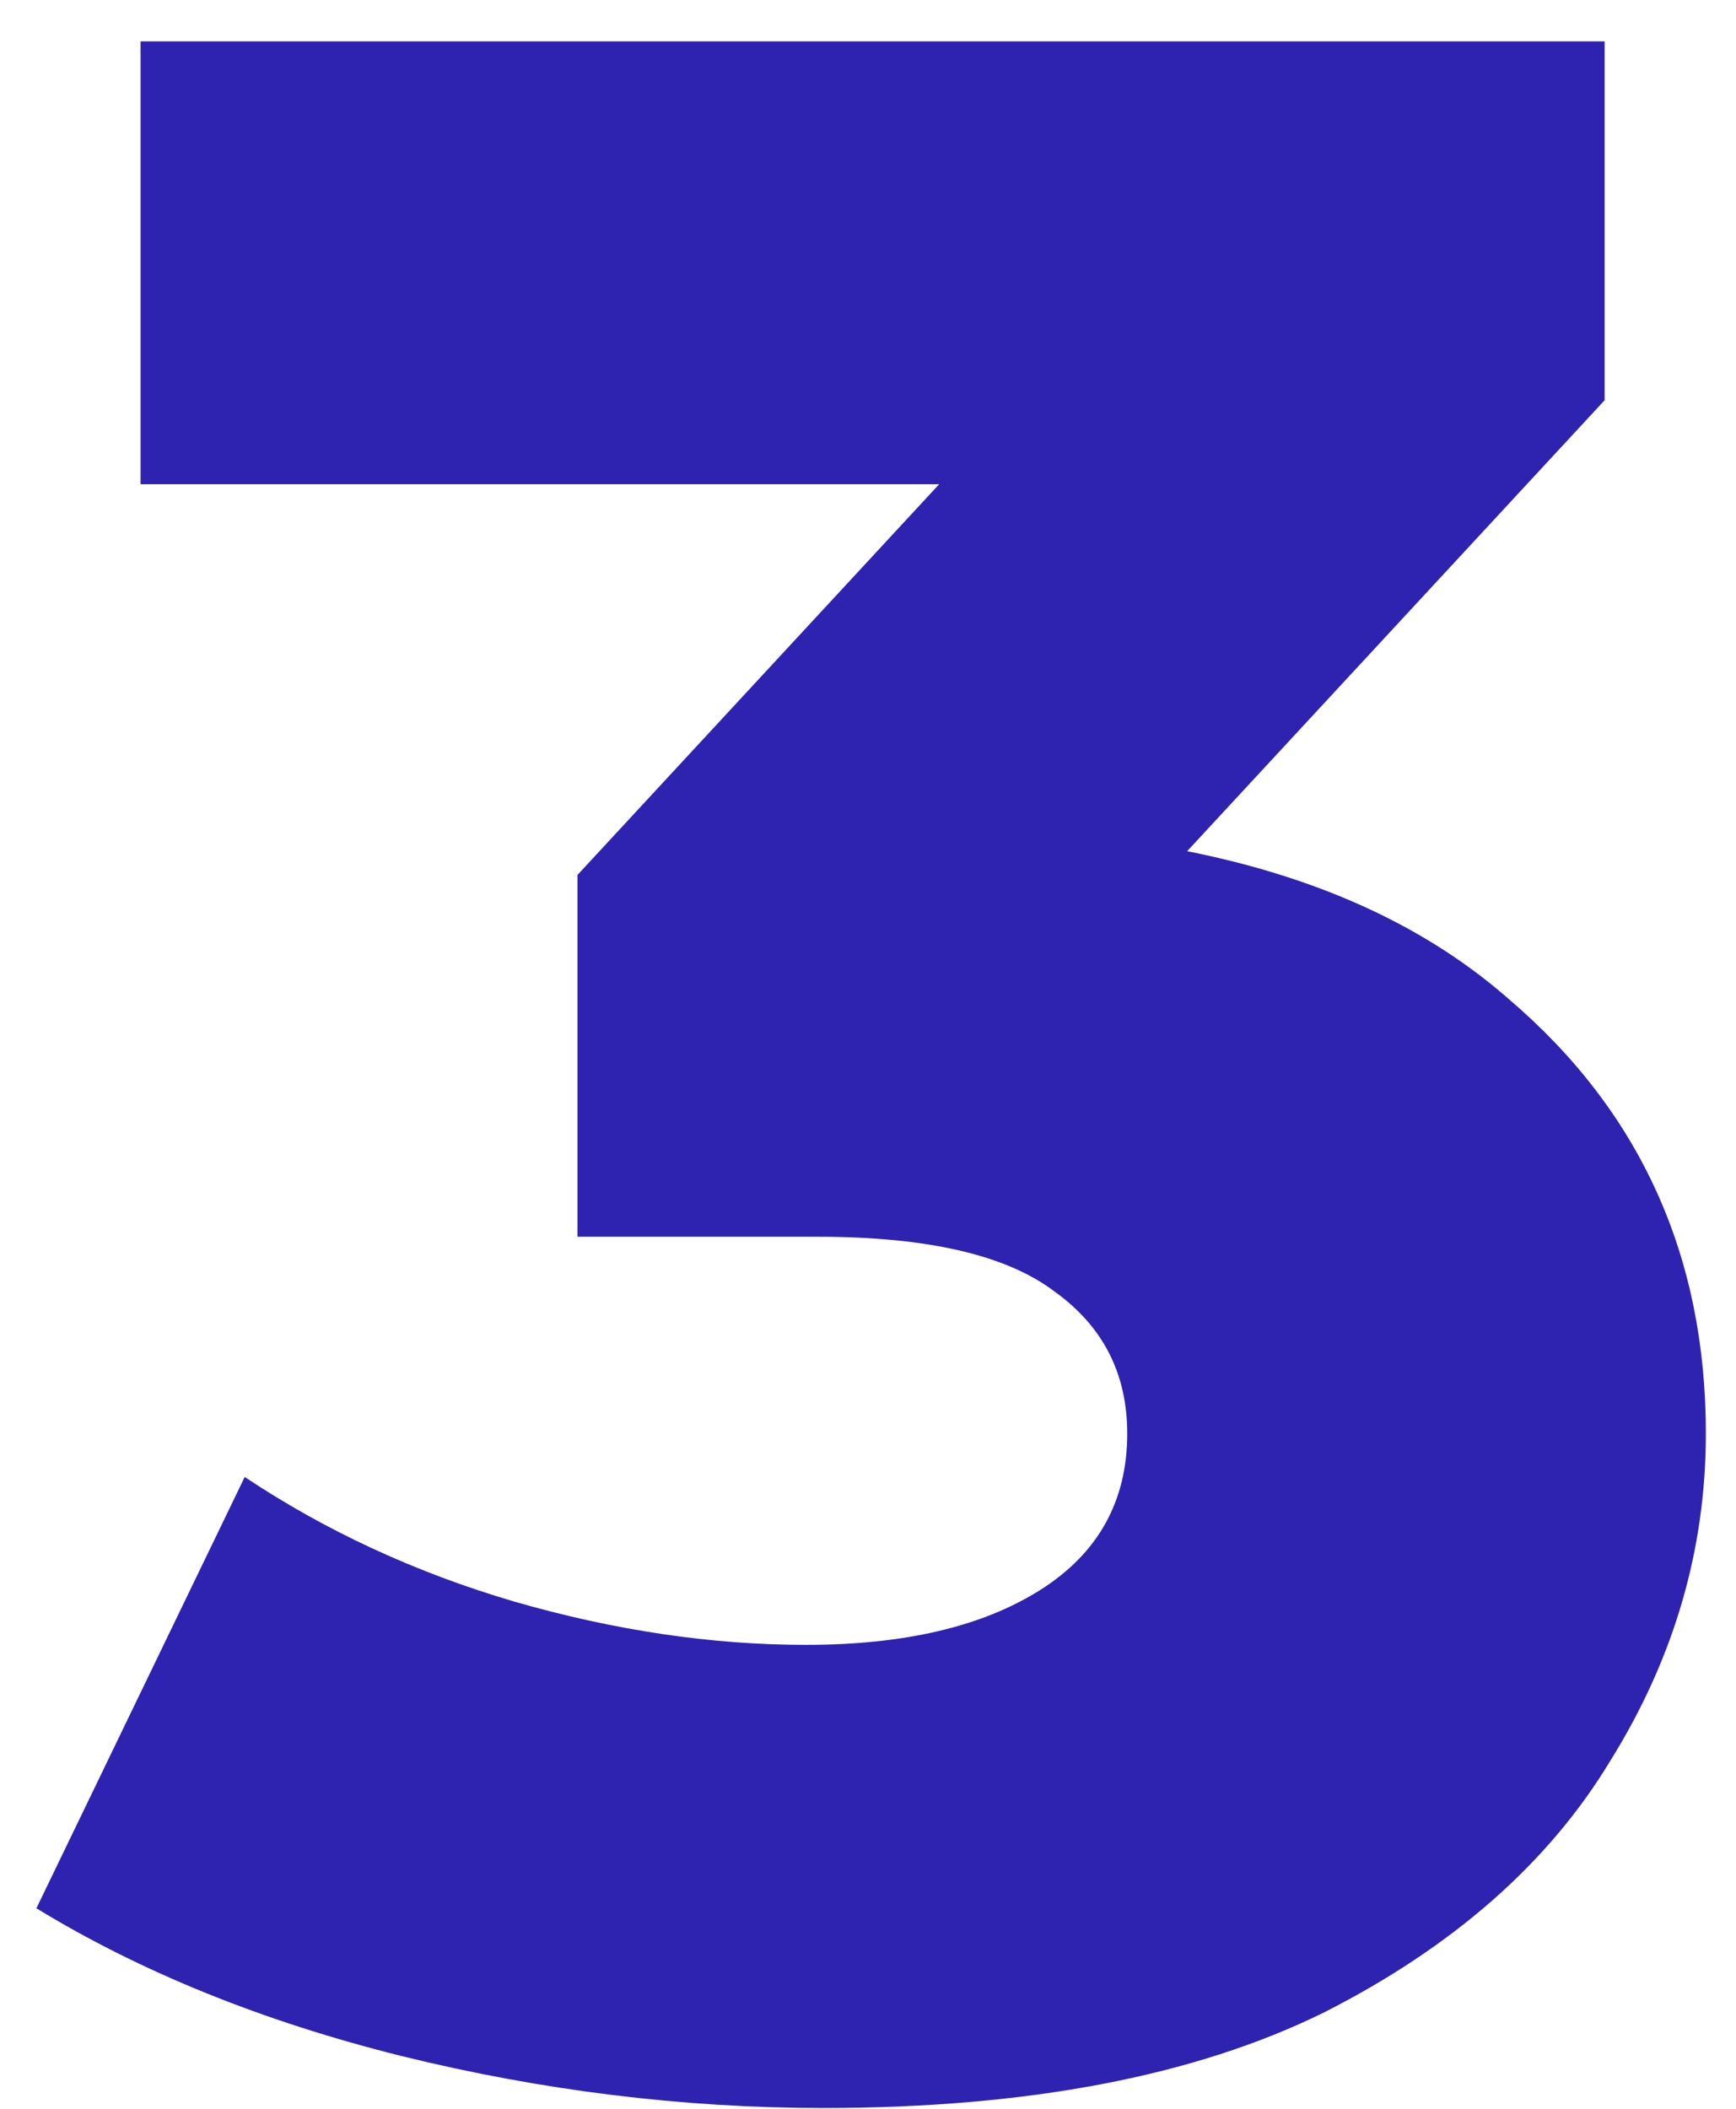 <?xml version="1.0" encoding="UTF-8"?> <svg xmlns="http://www.w3.org/2000/svg" width="28" height="34" viewBox="0 0 28 34" fill="none"><path d="M13.281 33.987C11.01 33.987 8.739 33.707 6.467 33.147C4.227 32.587 2.267 31.793 0.587 30.767L3.947 23.813C5.254 24.684 6.701 25.353 8.287 25.82C9.905 26.287 11.476 26.52 13.001 26.52C14.587 26.52 15.847 26.224 16.781 25.633C17.714 25.042 18.181 24.202 18.181 23.113C18.181 22.149 17.792 21.387 17.014 20.827C16.236 20.235 14.961 19.94 13.187 19.94H9.314V14.107L18.087 4.633L18.974 7.807H2.267V0.667H25.881V6.453L17.107 15.927L12.581 13.36H15.101C19.176 13.36 22.256 14.278 24.341 16.113C26.456 17.918 27.514 20.251 27.514 23.113C27.514 24.98 27.001 26.738 25.974 28.387C24.979 30.035 23.439 31.389 21.354 32.447C19.27 33.473 16.578 33.987 13.281 33.987Z" fill="#2E23B0"></path></svg> 